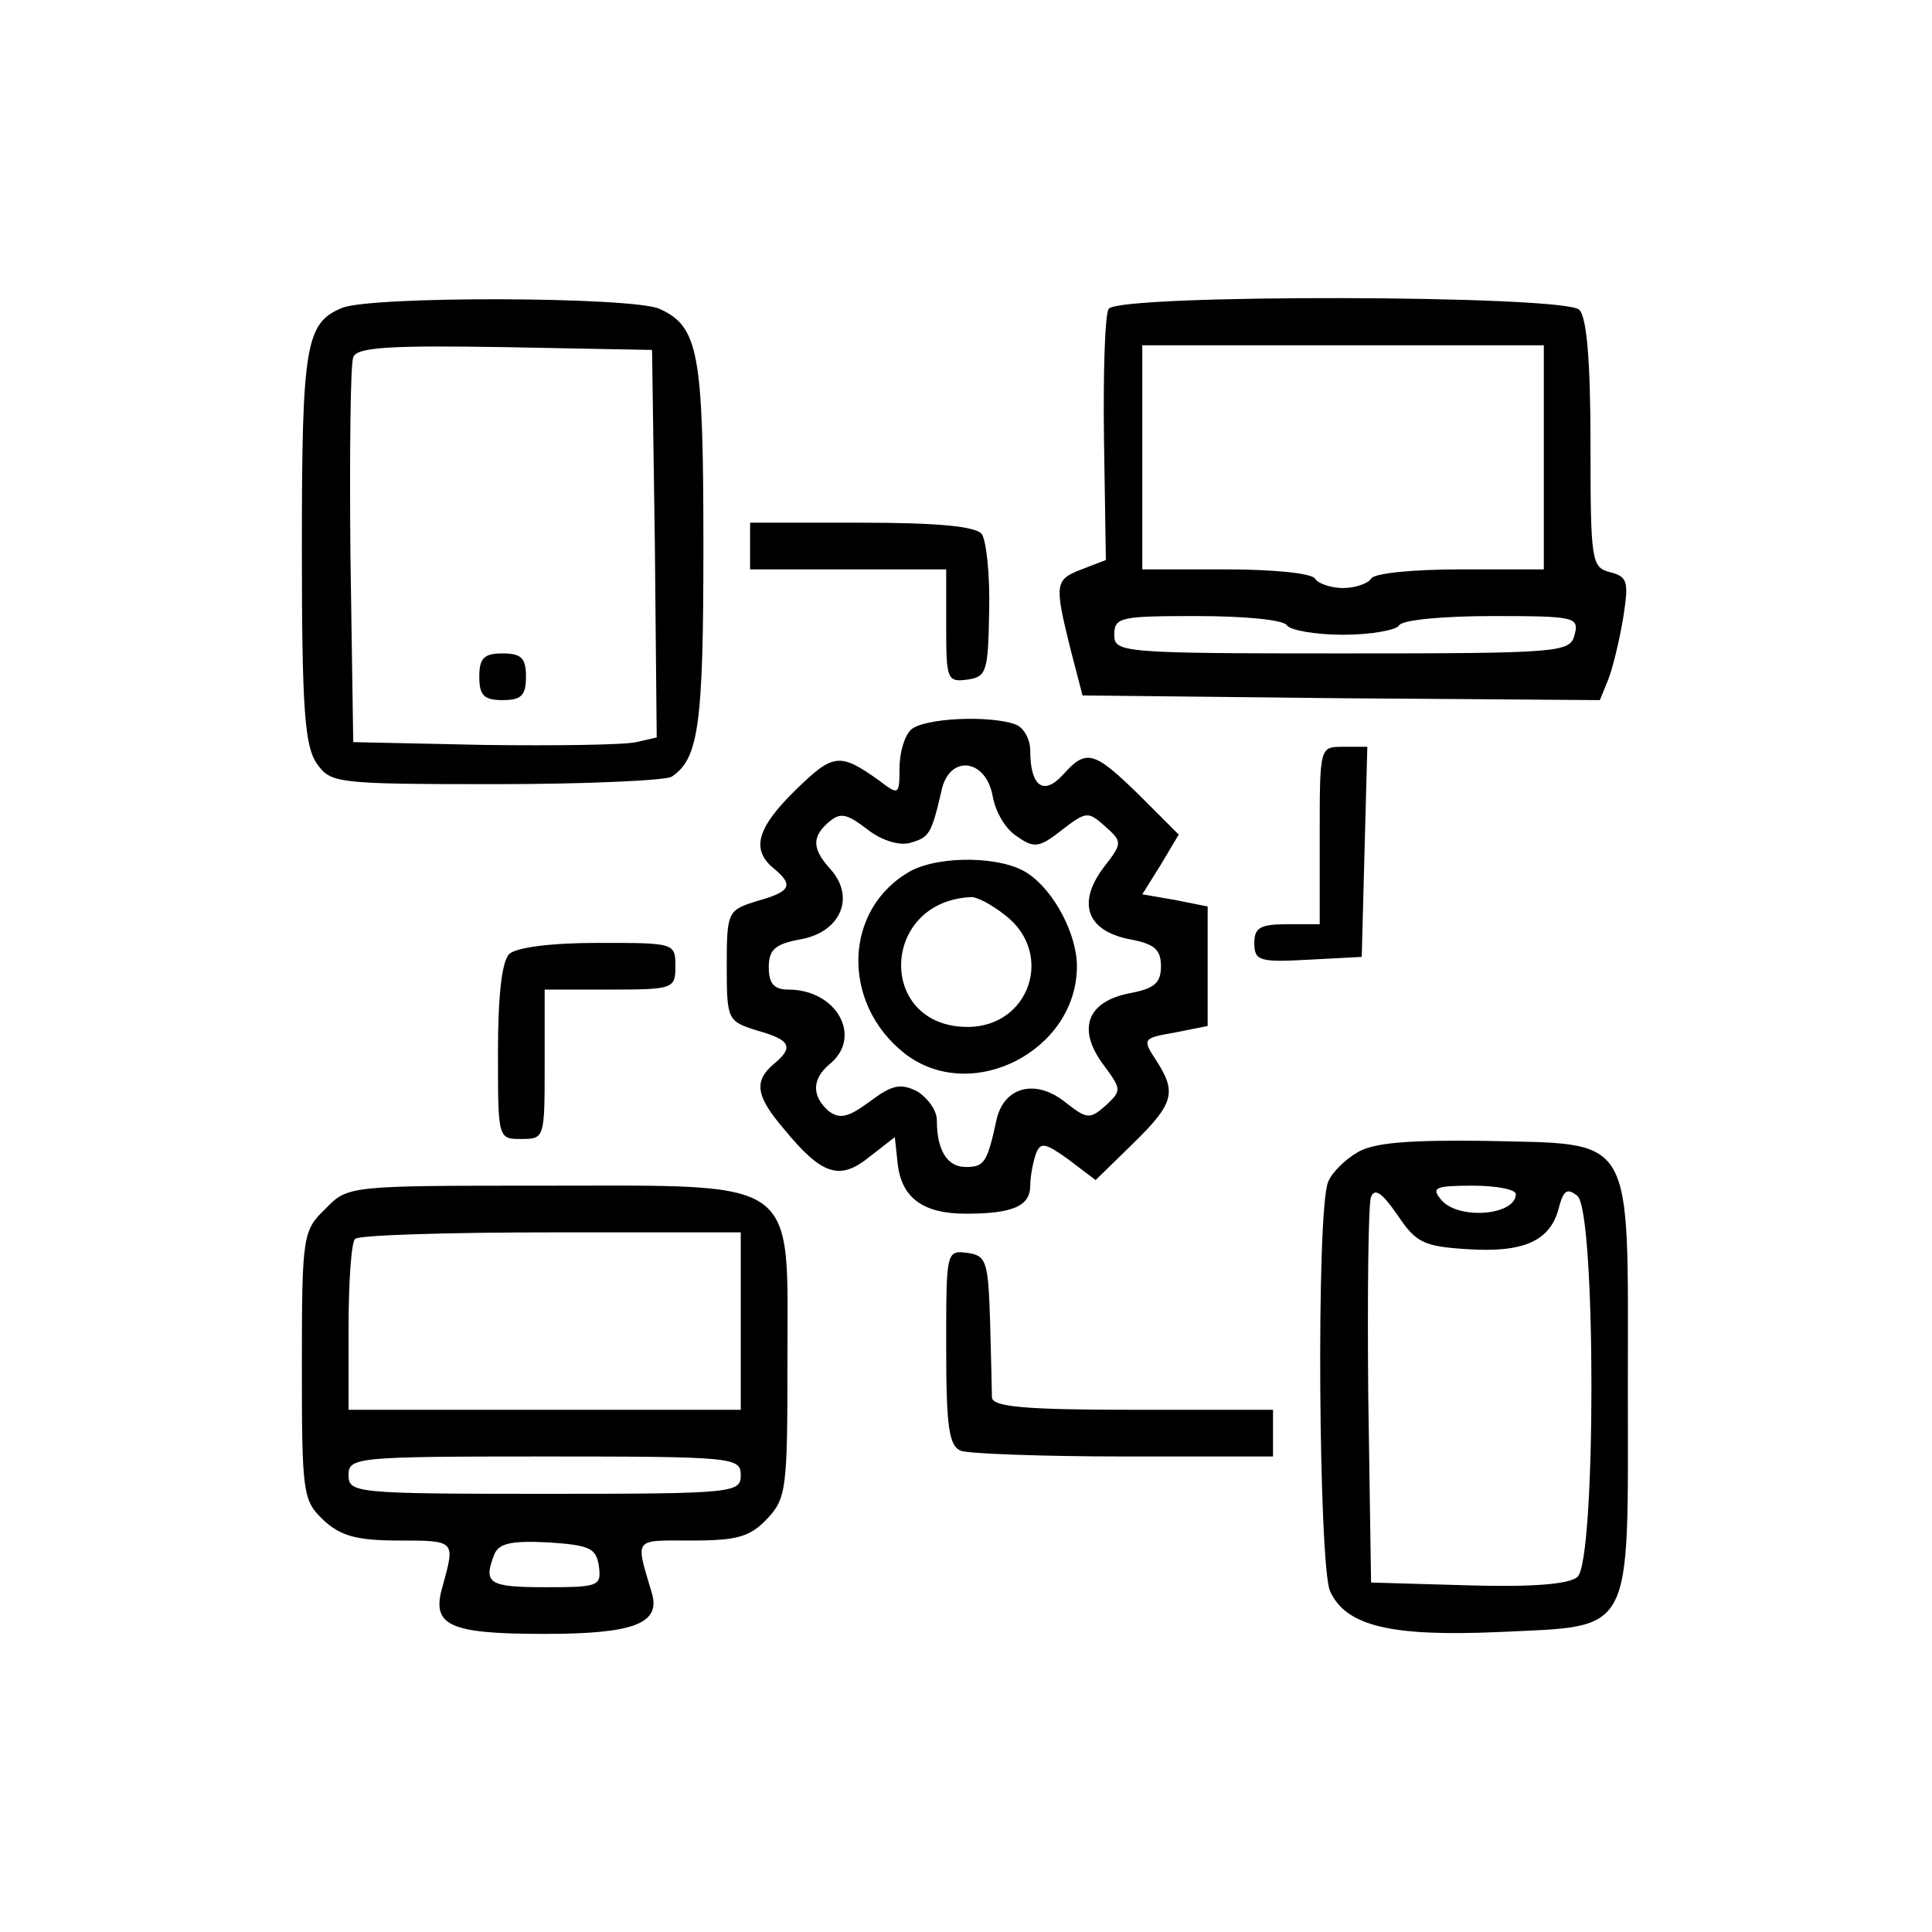 <svg width="512" height="512" viewBox="0 0 512 512" fill="none" xmlns="http://www.w3.org/2000/svg">
<path d="M90.641 81.601C80.99 85.561 80 91.5 80 145.199C80 188.011 80.742 197.662 83.959 202.364C87.671 207.56 88.909 207.808 131.472 207.808C155.476 207.808 176.511 206.818 177.996 205.828C185.172 201.126 186.409 191.97 186.409 144.952C186.409 93.48 185.172 86.551 174.779 81.849C167.602 78.632 98.56 78.384 90.641 81.601ZM173.541 143.962L174.036 195.435L168.592 196.672C165.375 197.414 147.31 197.662 128.255 197.414L93.611 196.672L92.868 147.179C92.621 119.958 92.868 96.449 93.611 94.717C94.353 91.995 103.509 91.5 133.7 91.995L172.799 92.737L173.541 143.962Z" fill="black"/>
<path d="M127.018 179.349C127.018 184.299 128.255 185.536 133.205 185.536C138.154 185.536 139.391 184.299 139.391 179.349C139.391 174.4 138.154 173.163 133.205 173.163C128.255 173.163 127.018 174.4 127.018 179.349Z" fill="black"/>
<path d="M293.809 81.849C292.819 83.333 292.324 98.924 292.571 116.494L293.066 148.416L286.632 150.891C279.456 153.613 279.456 154.85 283.663 171.925L286.88 184.299L355.427 185.041L423.975 185.536L426.202 180.092C427.439 176.875 429.171 169.698 430.161 163.759C431.646 154.108 431.399 152.871 426.697 151.633C421.748 150.396 421.5 148.664 421.5 117.731C421.5 95.707 420.51 84.076 418.53 82.096C414.571 78.137 296.283 77.889 293.809 81.849ZM409.127 121.195V150.891H387.103C374.729 150.891 364.088 151.881 363.346 153.366C362.604 154.603 359.139 155.84 355.922 155.84C352.705 155.84 349.241 154.603 348.498 153.366C347.756 151.881 337.115 150.891 324.742 150.891H302.717V121.195V91.5H355.922H409.127V121.195ZM341.074 165.739C341.817 166.976 348.498 168.214 355.922 168.214C363.346 168.214 370.028 166.976 370.77 165.739C371.512 164.254 382.648 163.264 395.516 163.264C417.293 163.264 418.53 163.512 417.293 168.214C416.056 172.915 413.829 173.163 355.675 173.163C297.026 173.163 295.293 172.915 295.293 168.214C295.293 163.512 297.026 163.264 317.318 163.264C329.691 163.264 340.332 164.254 341.074 165.739Z" fill="black"/>
<path d="M198.783 144.705V150.891H224.766H250.75V165.986C250.75 180.092 250.997 180.834 256.442 180.092C261.391 179.35 261.886 178.112 262.133 162.027C262.381 152.376 261.391 143.22 260.154 141.488C258.421 139.508 248.77 138.518 228.231 138.518H198.783V144.705Z" fill="black"/>
<path d="M241.346 193.455C239.614 195.187 238.377 199.642 238.377 203.601C238.377 210.777 238.129 210.777 232.933 206.818C222.539 199.394 220.807 199.642 210.908 209.293C200.515 219.439 199.03 225.13 204.969 230.08C210.413 234.534 209.671 236.266 200.762 238.741C192.844 241.215 192.596 241.463 192.596 256.063C192.596 270.416 192.844 270.664 200.762 273.138C209.671 275.613 210.413 277.593 204.969 282.047C199.773 286.501 200.267 290.461 207.691 299.122C217.837 311.495 222.539 312.98 230.458 306.546L237.14 301.349L237.882 308.278C238.872 317.434 244.563 321.641 255.947 321.641C268.32 321.641 273.022 319.662 273.022 314.217C273.022 311.743 273.764 308.031 274.507 305.804C275.744 302.587 276.981 302.834 283.168 307.288L290.344 312.733L300.243 303.081C311.131 292.44 311.874 289.471 306.429 281.057C302.717 275.365 302.717 275.118 311.379 273.633L320.04 271.901V256.063V240.226L311.379 238.493L302.717 237.009L307.667 229.09L312.369 221.171L301.975 210.777C289.849 198.899 287.87 198.404 281.683 205.333C276.486 211.025 273.022 208.303 273.022 198.899C273.022 195.93 271.29 192.713 269.062 191.97C262.381 189.496 244.563 190.238 241.346 193.455ZM263.123 211.272C263.866 215.232 266.588 219.934 269.557 221.666C274.012 224.883 275.496 224.635 281.436 219.934C287.87 214.984 288.365 214.984 292.819 218.944C297.521 223.151 297.521 223.398 292.324 230.08C285.395 239.483 288.117 246.66 299.253 248.887C305.935 250.124 307.667 251.609 307.667 256.063C307.667 260.518 305.935 262.002 299.253 263.24C288.117 265.467 285.395 272.643 292.324 282.047C297.273 288.729 297.273 288.976 293.066 292.935C288.86 296.647 288.117 296.647 282.425 292.193C274.507 285.759 266.093 287.986 264.113 296.647C261.638 308.031 260.896 309.268 255.947 309.268C250.998 309.268 248.275 304.814 248.275 296.895C248.275 294.173 245.801 290.956 243.079 289.223C238.624 286.996 236.397 287.491 230.458 291.946C224.766 296.152 222.539 296.647 219.57 294.42C215.115 290.461 215.115 286.006 219.817 282.047C228.726 274.871 221.797 262.25 208.929 262.25C205.217 262.25 203.732 260.765 203.732 256.311C203.732 251.609 205.464 250.124 212.393 248.887C222.787 246.907 226.746 237.751 220.065 230.327C215.115 224.883 215.115 221.666 219.817 217.706C222.787 215.232 224.519 215.727 229.716 219.686C233.428 222.656 238.129 224.14 241.099 223.398C246.296 221.913 246.791 221.171 249.513 209.54C251.492 199.889 261.391 200.879 263.123 211.272Z" fill="black"/>
<path d="M241.346 230.822C223.529 240.721 222.787 265.715 239.614 279.078C257.184 292.936 285.395 278.583 285.395 256.063C285.395 247.65 279.456 236.266 272.527 231.565C265.845 226.863 249.265 226.615 241.346 230.822ZM266.588 242.7C279.456 252.846 272.774 272.149 256.442 272.149C232.438 272.149 233.18 238.988 257.184 237.751C258.669 237.504 262.876 239.731 266.588 242.7Z" fill="black"/>
<path d="M349.736 221.418V244.927H341.074C333.898 244.927 332.413 245.917 332.413 249.877C332.413 254.578 333.65 255.073 346.766 254.331L360.871 253.589L361.614 225.625L362.356 197.909H355.922C349.736 197.909 349.736 197.909 349.736 221.418Z" fill="black"/>
<path d="M134.937 252.846C132.957 254.826 131.967 264.229 131.967 278.83C131.967 301.844 131.967 301.844 138.154 301.844C144.341 301.844 144.341 301.596 144.341 282.047V262.25H161.663C178.491 262.25 178.986 262.002 178.986 256.063C178.986 249.876 178.738 249.876 158.446 249.876C145.825 249.876 136.669 251.114 134.937 252.846Z" fill="black"/>
<path d="M359.882 305.309C356.417 307.288 352.953 310.753 351.963 313.227C348.746 321.146 349.488 414.688 352.458 421.617C356.664 431.02 368.79 433.742 397.249 432.505C433.378 430.773 431.399 434.237 431.399 367.422C431.399 299.369 433.626 303.329 393.289 302.339C373.245 302.092 364.088 302.834 359.882 305.309ZM388.835 331.045C403.93 332.035 410.859 328.818 413.086 320.156C414.324 315.455 415.313 314.712 418.036 316.939C422.985 321.146 422.985 413.698 418.036 417.905C415.808 419.884 405.662 420.627 389.082 420.132L363.346 419.389L362.604 369.897C362.356 342.676 362.604 318.919 363.346 317.187C364.336 314.712 366.316 316.197 370.275 321.889C375.224 329.313 377.204 330.302 388.835 331.045ZM401.703 316.444C401.703 322.136 386.36 323.373 381.906 317.929C379.184 314.712 380.421 314.217 390.32 314.217C396.506 314.217 401.703 315.207 401.703 316.444Z" fill="black"/>
<path d="M86.187 320.404C80.248 326.096 80 327.58 80 361.978C80 395.88 80.248 397.613 85.692 402.809C90.146 407.016 94.6 408.254 105.489 408.254C120.832 408.254 120.584 408.254 117.367 420.132C114.15 430.773 118.604 433 144.341 433C167.85 433 175.026 430.278 172.799 422.359C168.345 407.264 167.602 408.254 183.44 408.254C195.318 408.254 198.783 407.264 203.237 402.562C208.434 397.118 208.681 394.396 208.681 360.741C208.681 311.495 212.641 314.217 143.846 314.217C92.373 314.217 92.126 314.217 86.187 320.404ZM196.308 350.1V373.609H144.341H92.373V351.832C92.373 339.706 93.116 329.065 94.105 328.323C94.848 327.333 118.357 326.591 146.073 326.591H196.308V350.1ZM196.308 390.931C196.308 395.633 194.576 395.88 144.341 395.88C94.105 395.88 92.373 395.633 92.373 390.931C92.373 386.229 94.105 385.982 144.341 385.982C194.576 385.982 196.308 386.229 196.308 390.931ZM158.694 414.935C159.436 420.379 158.694 420.627 144.588 420.627C129.493 420.627 128.008 419.637 130.978 411.966C132.215 408.996 135.432 408.254 145.33 408.749C156.219 409.491 157.951 410.233 158.694 414.935Z" fill="black"/>
<path d="M250.75 357.029C250.75 378.31 251.492 383.26 254.709 384.497C256.937 385.239 276.239 385.982 298.016 385.982H337.362V379.795V373.609H300.243C272.279 373.609 263.123 372.866 262.876 370.392C262.876 368.907 262.628 359.503 262.381 350.1C261.886 334.262 261.391 332.777 256.442 332.035C250.75 331.292 250.75 331.54 250.75 357.029Z" fill="black"/>
</svg>
